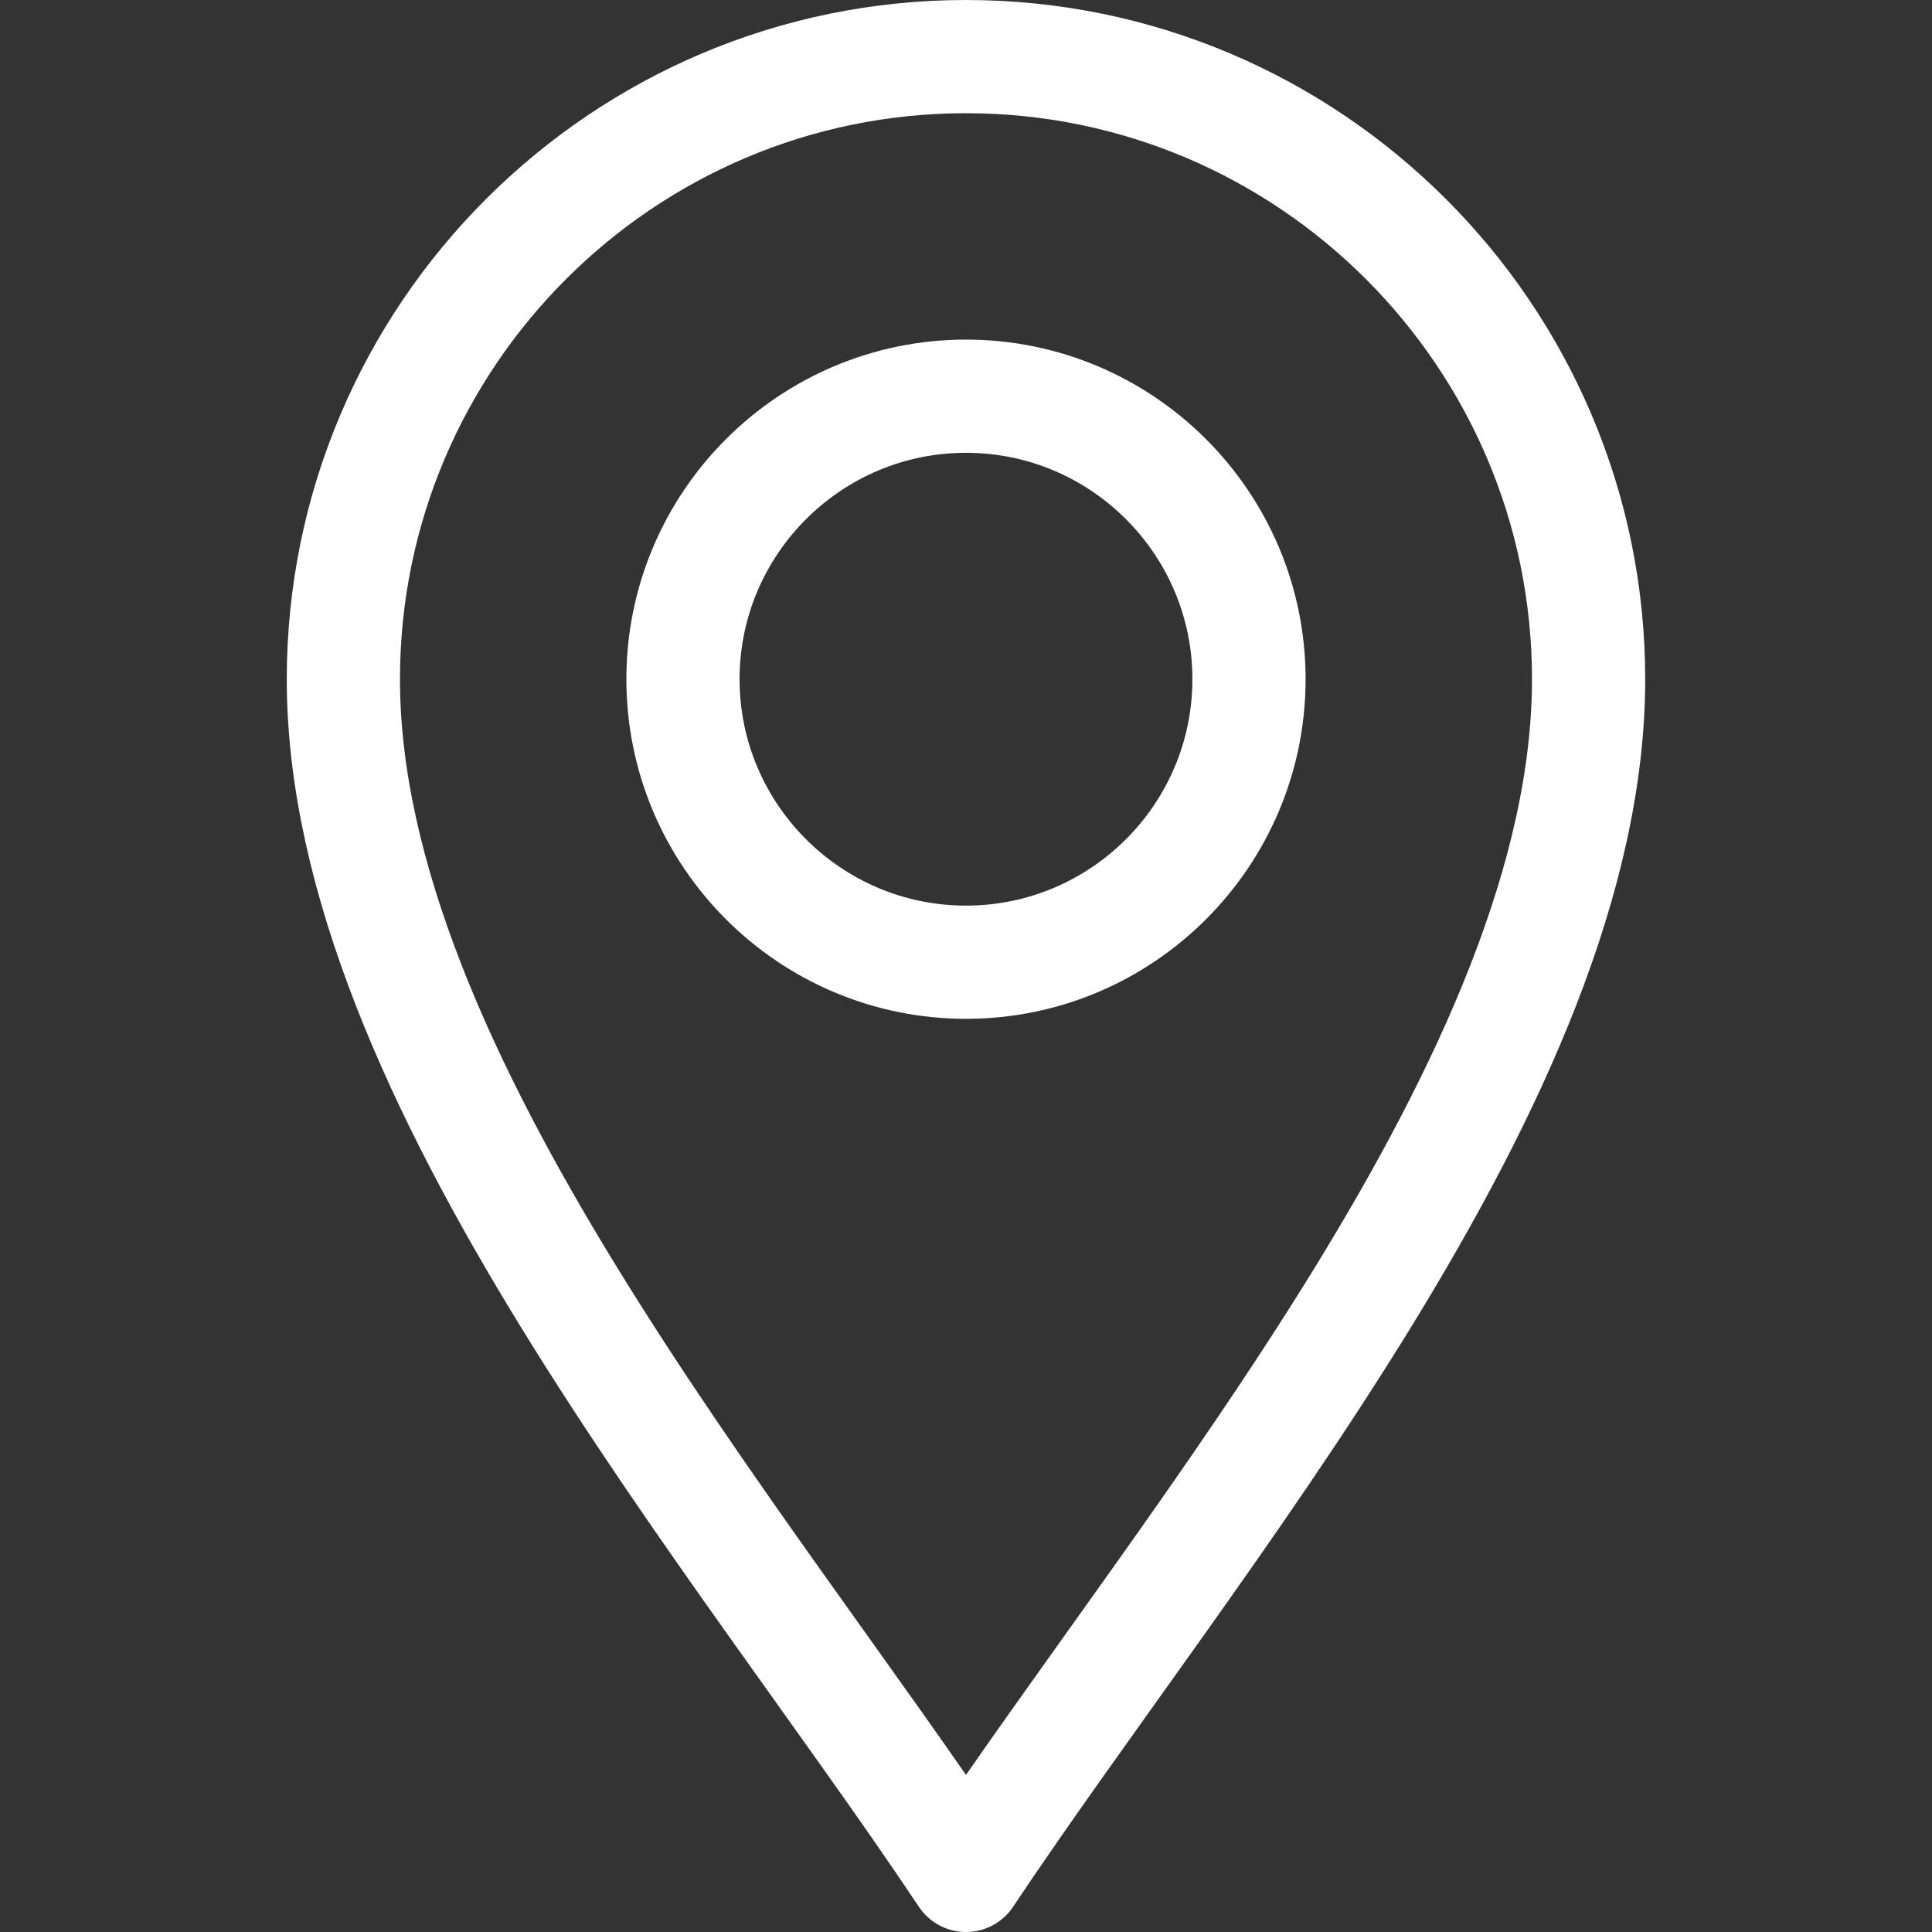 <?xml version="1.0" encoding="UTF-8"?> <svg xmlns="http://www.w3.org/2000/svg" id="svg2499" viewBox="0 0 682.67 682.67"><rect x="0" y="0" width="682.67" height="682.67" fill="#333333" stroke="none"/> <g id="g2505"> <g id="g2507"> <g id="g2509"> <g id="g2515"> <path id="path2517" d="m341.33,662.67c-80-120-220-282.67-220-422.67,0-121.31,98.69-220,220-220s220,98.69,220,220c0,140-140,302.67-220,422.67Z" style="fill:none; stroke:#fff; stroke-linecap:round; stroke-linejoin:round; stroke-width:40px;"></path> </g> <g id="g2519"> <path id="path2521" d="m341.33,340c-55.14,0-100-44.86-100-100s44.86-100,100-100,100,44.86,100,100-44.86,100-100,100Z" style="fill:none; stroke:#fff; stroke-linecap:round; stroke-linejoin:round; stroke-width:40px;"></path> </g> </g> </g> </g> </svg> 